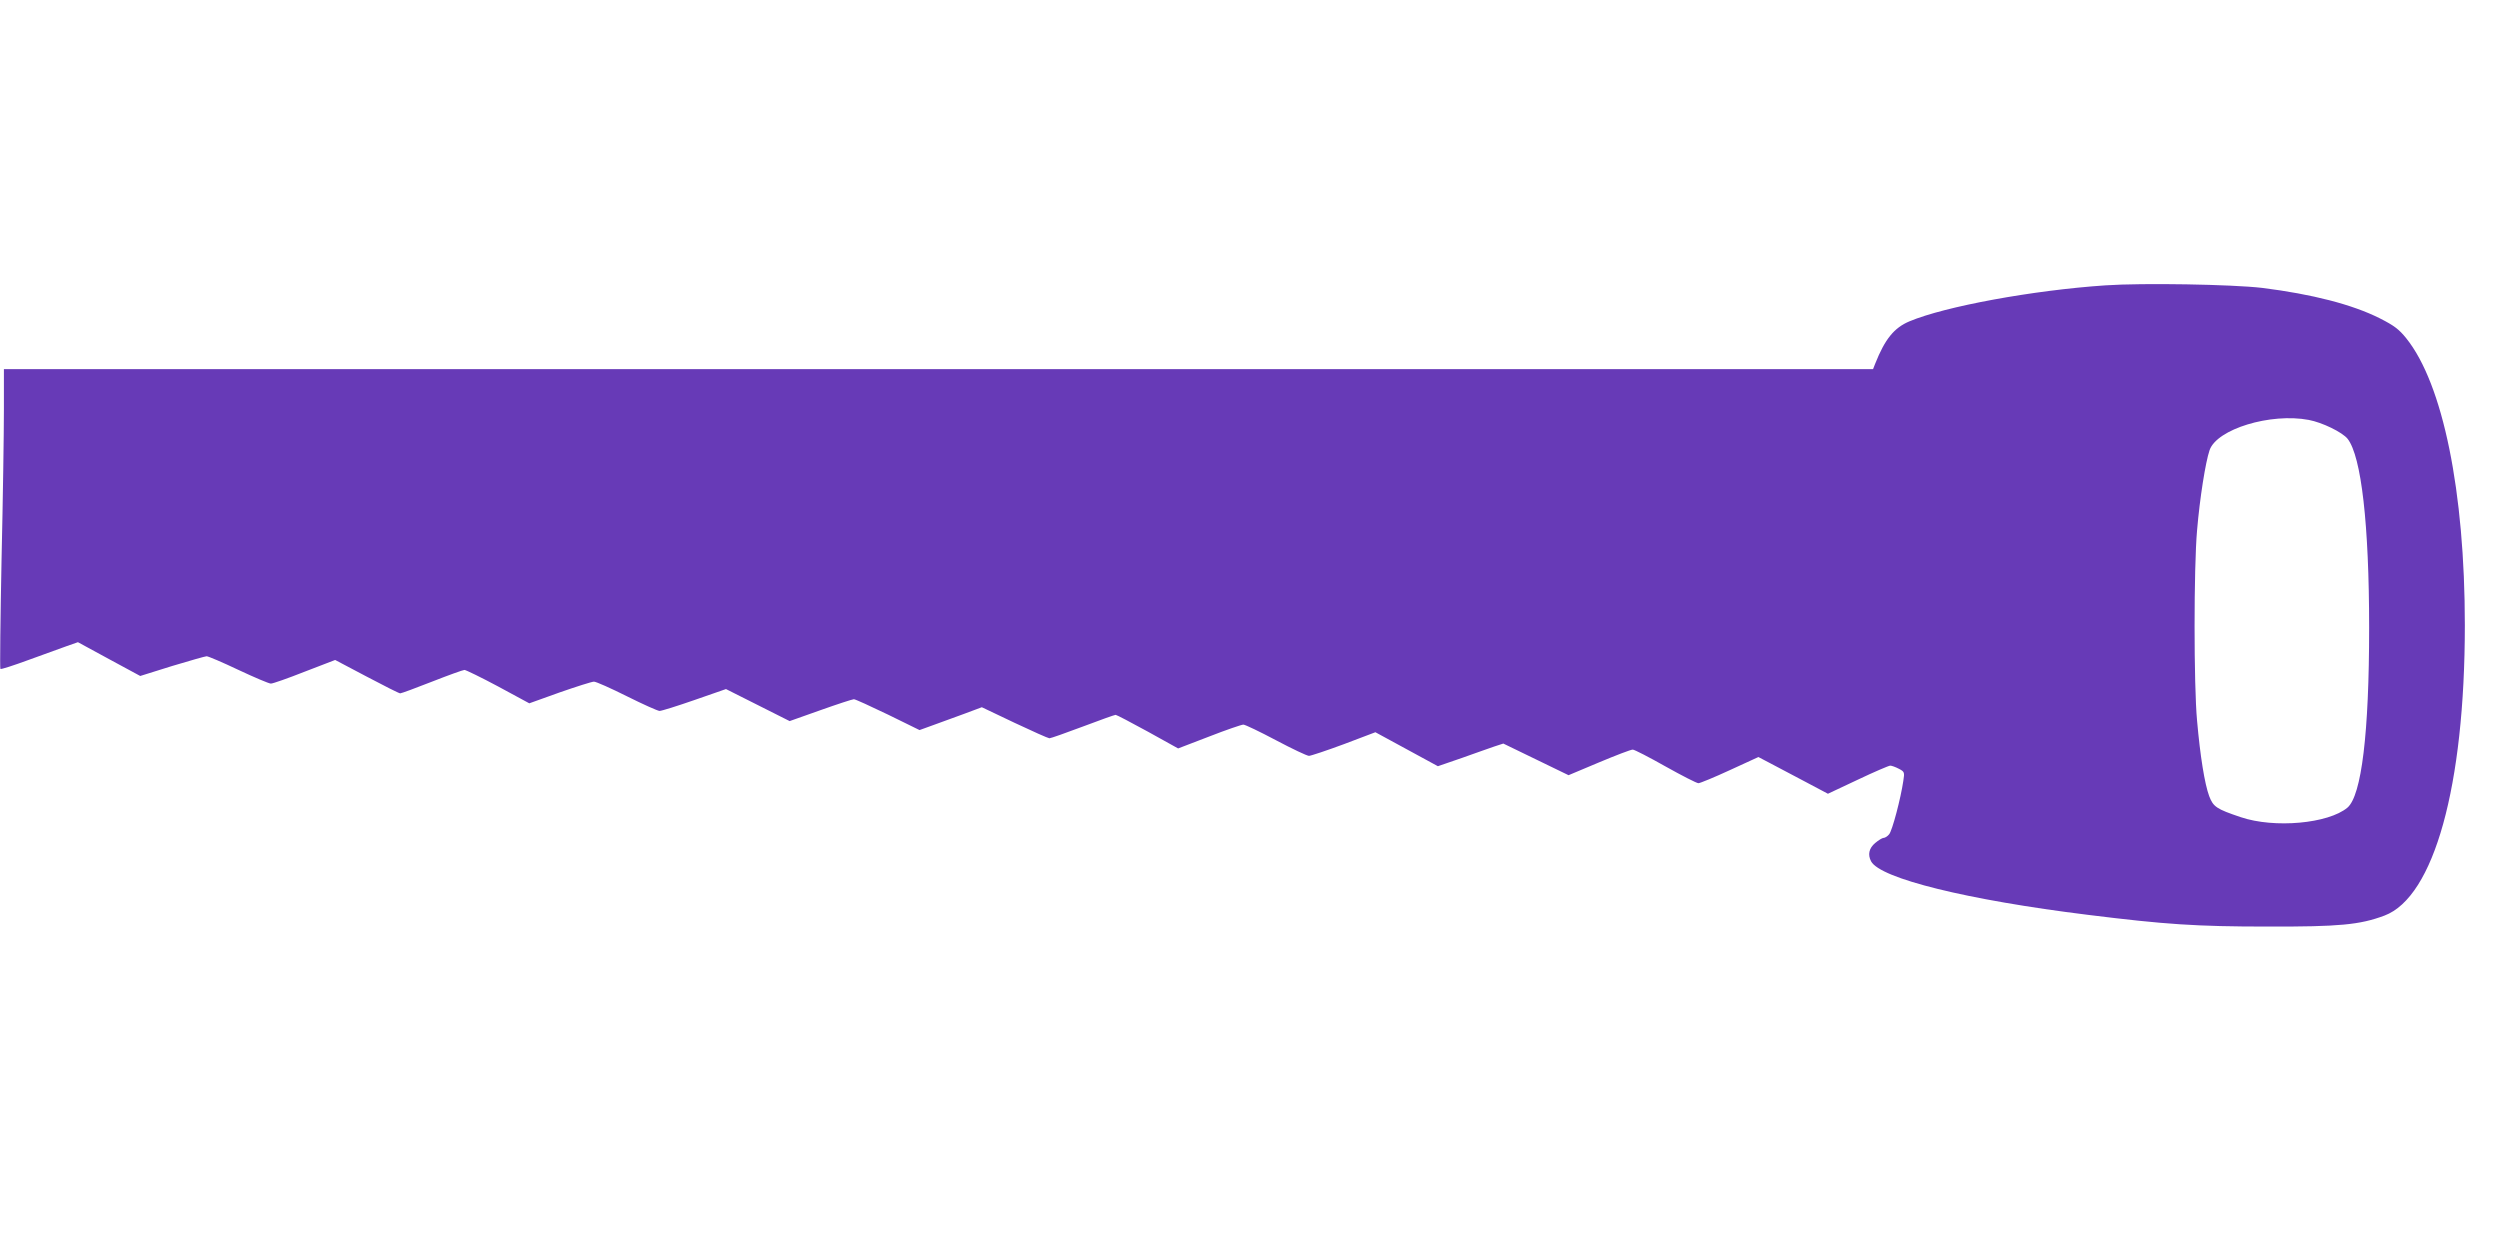 <?xml version="1.0" standalone="no"?>
<!DOCTYPE svg PUBLIC "-//W3C//DTD SVG 20010904//EN"
 "http://www.w3.org/TR/2001/REC-SVG-20010904/DTD/svg10.dtd">
<svg version="1.0" xmlns="http://www.w3.org/2000/svg"
 width="1280pt" height="640pt" viewBox="0 0 1280 640"
 preserveAspectRatio="xMidYMid meet">
<g transform="translate(0,640) scale(0.1,-0.1)"
fill="#673ab7" stroke="none">
<path d="M10780 4939 c-372 -25 -822 -108 -1003 -184 -79 -33 -126 -91 -176
-217 l-11 -28 -4785 0 -4785 0 0 -207 c0 -115 -5 -459 -12 -765 -6 -307 -9
-560 -6 -563 3 -3 68 18 144 46 76 28 165 60 196 71 l57 20 160 -87 159 -86
163 51 c90 27 170 50 177 50 8 0 81 -31 163 -70 81 -38 156 -70 166 -70 10 0
87 27 173 61 l156 60 161 -85 c89 -47 166 -86 172 -86 6 0 79 27 163 60 84 33
159 60 166 60 7 0 85 -38 173 -85 l159 -86 156 56 c86 30 165 55 175 55 11 0
87 -34 169 -75 82 -41 158 -75 167 -75 10 0 90 25 179 56 l161 56 163 -82 163
-82 158 56 c87 31 164 56 171 56 7 0 86 -36 175 -79 l161 -79 69 25 c37 14
109 40 159 58 l91 34 168 -80 c91 -43 172 -79 178 -79 7 0 83 27 171 60 87 33
163 60 168 60 5 0 79 -39 165 -86 l155 -86 159 61 c87 34 166 61 175 61 9 0
84 -36 167 -80 83 -44 159 -80 169 -80 9 0 90 27 179 60 l161 61 160 -87 160
-87 122 42 c66 24 142 50 167 59 l46 15 167 -81 167 -81 157 66 c86 36 164 66
172 65 8 0 84 -39 167 -86 84 -47 160 -86 169 -86 8 0 81 30 161 67 l146 67
61 -32 c34 -18 114 -60 178 -94 l117 -62 153 72 c84 40 159 72 166 72 7 0 27
-7 44 -16 29 -15 30 -18 23 -62 -13 -89 -57 -257 -73 -274 -8 -10 -21 -18 -28
-18 -7 0 -26 -12 -43 -26 -32 -27 -39 -60 -21 -94 47 -88 495 -198 1110 -274
395 -49 555 -60 920 -60 368 -1 472 9 598 56 254 95 412 664 412 1487 0 684
-112 1235 -300 1469 -37 46 -62 65 -135 102 -141 71 -347 124 -603 156 -154
18 -611 26 -802 13z m1041 -689 c69 -13 172 -63 199 -97 70 -90 110 -437 110
-968 0 -540 -39 -858 -111 -920 -98 -82 -374 -107 -546 -49 -125 42 -141 53
-162 108 -23 62 -46 204 -62 386 -17 180 -17 785 0 975 14 165 43 348 64 410
37 108 312 192 508 155z"/>
</g>
</svg>
